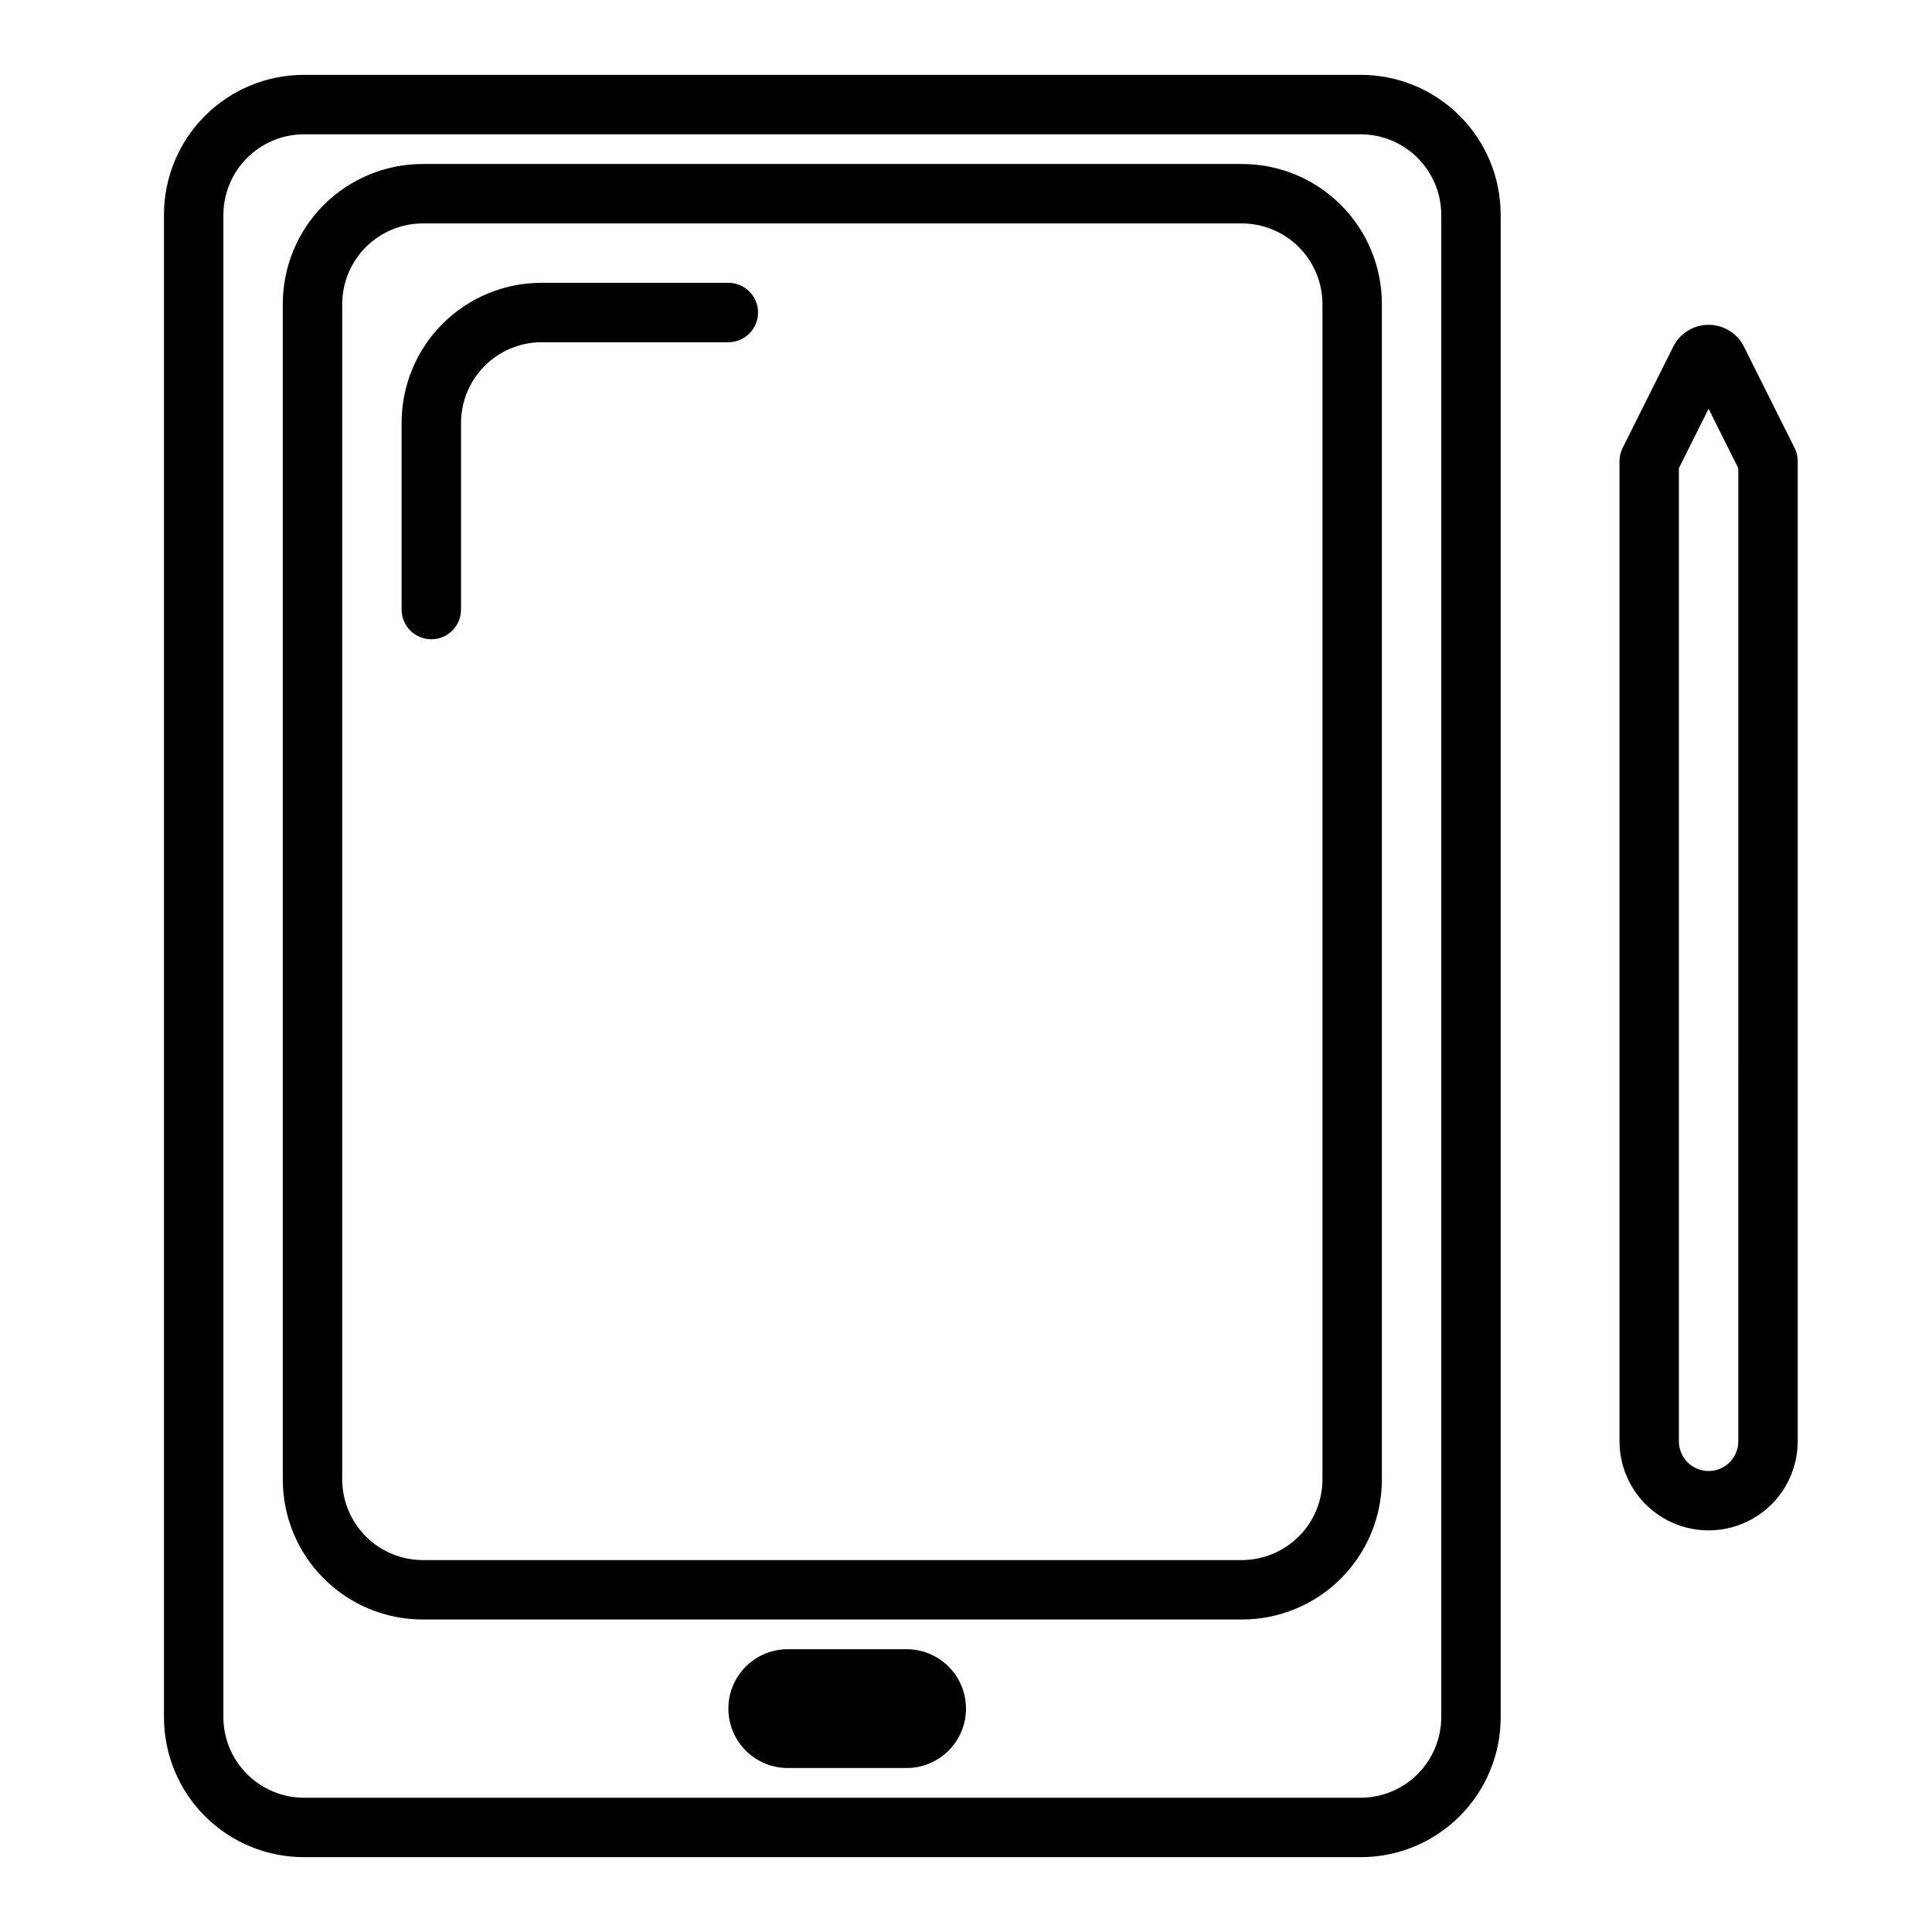 <?xml version="1.0" encoding="UTF-8"?>
<!-- Uploaded to: ICON Repo, www.svgrepo.com, Generator: ICON Repo Mixer Tools -->
<svg fill="#000000" width="800px" height="800px" version="1.1" viewBox="144 144 512 512" xmlns="http://www.w3.org/2000/svg">
 <path d="m504.62 163.84h-280.09c-9.832 0-19.266 3.906-26.219 10.863-6.953 6.953-10.859 16.383-10.859 26.215v398.17c0 9.832 3.906 19.266 10.859 26.219s16.387 10.859 26.219 10.859h280.09c9.836 0 19.266-3.906 26.219-10.859 6.953-6.953 10.859-16.387 10.859-26.219v-398.17c0-9.832-3.906-19.262-10.859-26.215-6.953-6.957-16.383-10.863-26.219-10.863zm21.332 435.25c-0.02 5.652-2.273 11.066-6.269 15.062-3.996 3.996-9.41 6.25-15.062 6.269h-280.09c-5.652-0.02-11.066-2.273-15.062-6.269-3.996-3.996-6.25-9.41-6.269-15.062v-398.17c0.02-5.652 2.273-11.066 6.269-15.062 3.996-3.996 9.41-6.25 15.062-6.269h280.09c5.652 0.02 11.066 2.273 15.062 6.269 3.996 3.996 6.25 9.41 6.269 15.062zm-52.82-411.63h-217.11c-9.832 0-19.266 3.906-26.219 10.859s-10.859 16.387-10.859 26.219v311.57c0 9.832 3.906 19.266 10.859 26.219s16.387 10.859 26.219 10.859h217.11c9.836 0 19.266-3.906 26.219-10.859s10.859-16.387 10.859-26.219v-311.57c0-9.832-3.906-19.266-10.859-26.219s-16.383-10.859-26.219-10.859zm21.332 348.65c-0.02 5.652-2.273 11.066-6.269 15.062-3.996 3.996-9.41 6.25-15.062 6.269h-217.11c-5.652-0.02-11.066-2.273-15.062-6.269-3.996-3.996-6.25-9.41-6.269-15.062v-311.57c0.02-5.652 2.273-11.066 6.269-15.062 3.996-3.996 9.41-6.25 15.062-6.269h217.11c5.652 0.02 11.066 2.273 15.062 6.269s6.25 9.41 6.269 15.062zm-149.57-309.29c0 2.09-0.828 4.09-2.305 5.566-1.477 1.477-3.481 2.309-5.566 2.309h-49.516c-5.652 0.02-11.066 2.273-15.062 6.269-3.996 3.996-6.25 9.41-6.269 15.062v49.516c0 4.348-3.527 7.871-7.875 7.871-4.348 0-7.871-3.523-7.871-7.871v-49.516c0-9.832 3.906-19.266 10.859-26.219 6.953-6.953 16.383-10.859 26.219-10.859h49.516c2.086 0 4.09 0.828 5.566 2.305 1.477 1.477 2.305 3.481 2.305 5.566zm55.105 369.98v0.004c0 4.176-1.66 8.18-4.613 11.133-2.953 2.949-6.957 4.609-11.133 4.609h-31.488c-5.625 0-10.82-3-13.633-7.871s-2.812-10.875 0-15.746c2.812-4.871 8.008-7.871 13.633-7.871h31.488c4.176 0 8.18 1.66 11.133 4.613 2.953 2.949 4.613 6.957 4.613 11.133zm219.55-334.16-13.383-26.766c-1.773-3.551-5.402-5.793-9.367-5.793-3.969 0-7.598 2.242-9.371 5.793l-13.383 26.766h0.004c-0.562 1.094-0.859 2.309-0.867 3.543v259.77c0 8.438 4.5 16.234 11.809 20.453 7.305 4.219 16.309 4.219 23.613 0 7.309-4.219 11.809-12.016 11.809-20.453v-259.77c-0.008-1.234-0.305-2.449-0.863-3.543zm-14.879 263.32c0 4.348-3.523 7.875-7.871 7.875-4.348 0-7.875-3.527-7.875-7.875v-257.89l7.871-15.742 7.871 15.742z"/>
</svg>